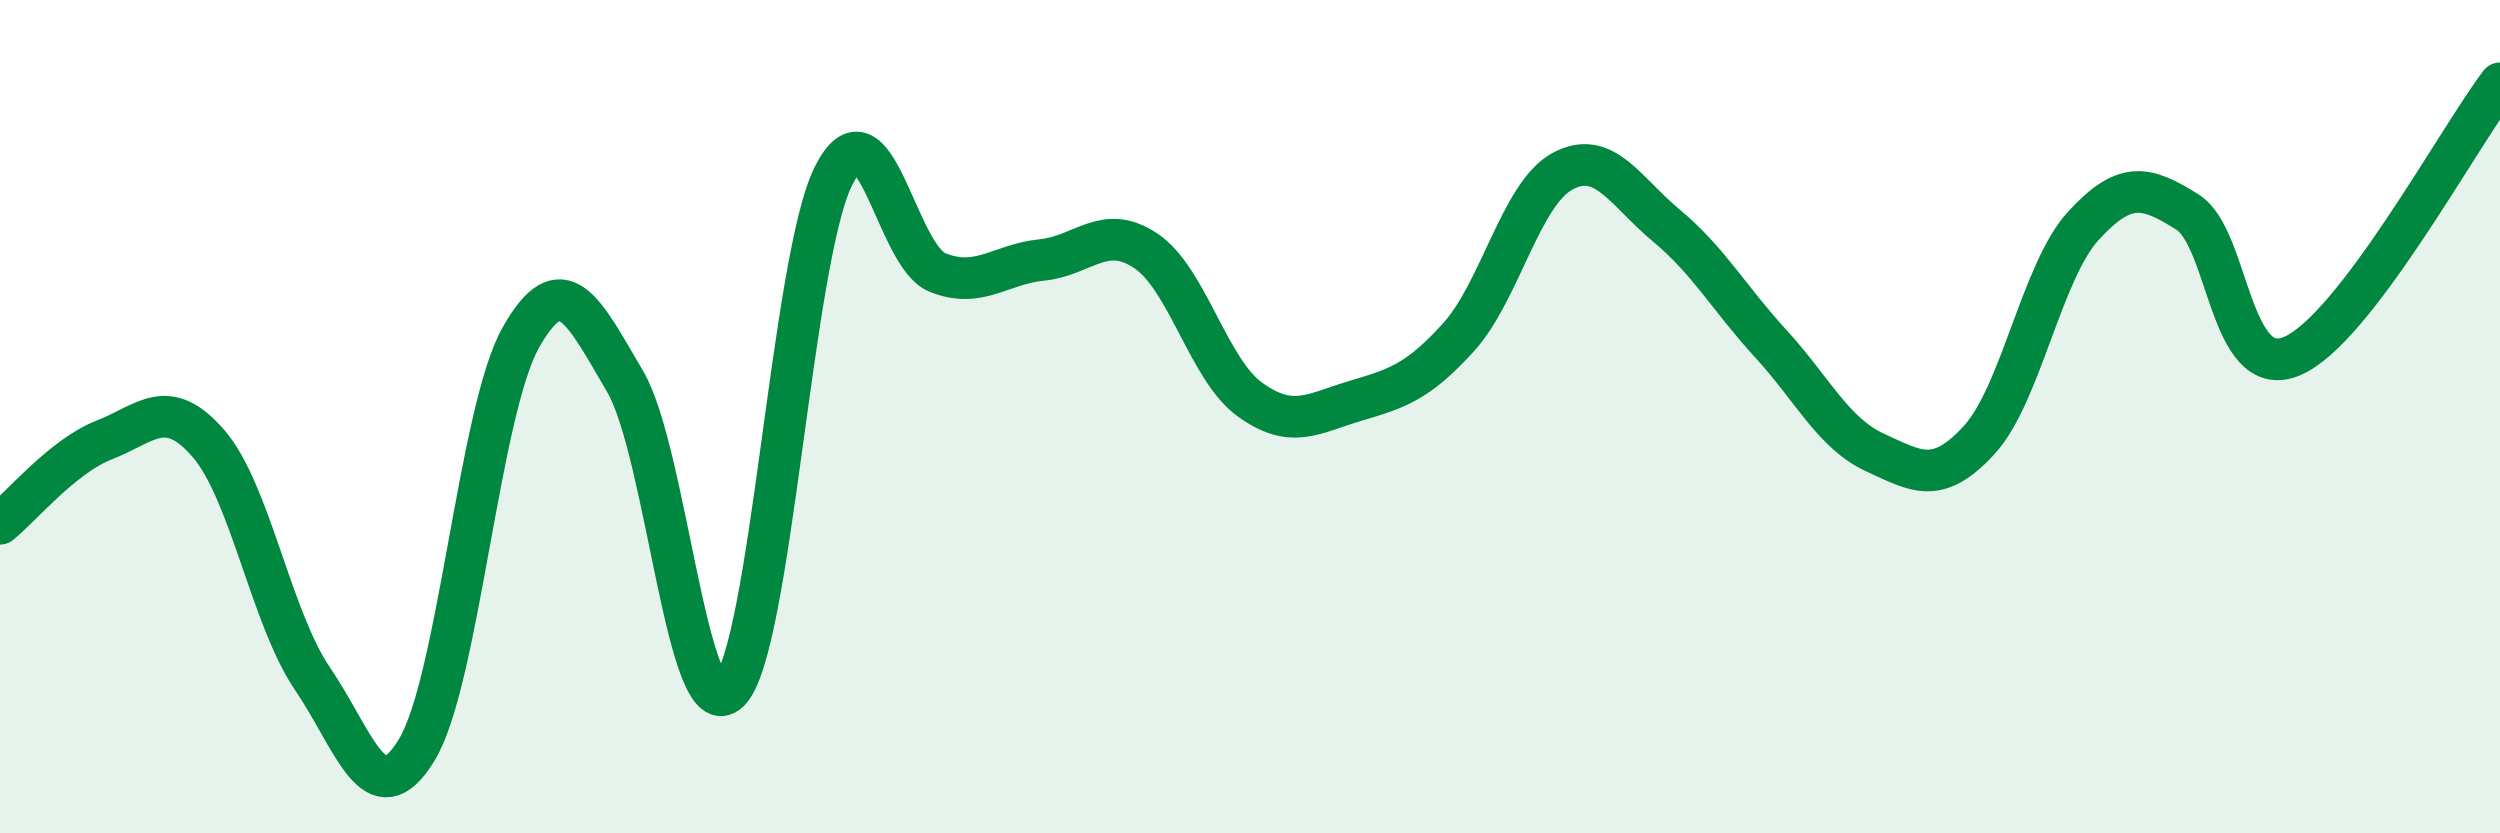 
    <svg width="60" height="20" viewBox="0 0 60 20" xmlns="http://www.w3.org/2000/svg">
      <path
        d="M 0,12.57 C 0.5,12.17 1.5,10.95 2.5,10.56 C 3.5,10.17 4,9.49 5,10.64 C 6,11.79 6.5,14.82 7.5,16.29 C 8.5,17.76 9,19.64 10,18 C 11,16.36 11.5,9.87 12.5,8.1 C 13.5,6.33 14,7.45 15,9.15 C 16,10.85 16.5,17.57 17.5,16.59 C 18.5,15.61 19,6.24 20,4.23 C 21,2.22 21.5,6.14 22.5,6.54 C 23.5,6.94 24,6.34 25,6.24 C 26,6.14 26.5,5.35 27.5,6.02 C 28.5,6.69 29,8.87 30,9.59 C 31,10.31 31.5,9.93 32.5,9.63 C 33.5,9.33 34,9.2 35,8.1 C 36,7 36.5,4.65 37.5,4.11 C 38.5,3.57 39,4.59 40,5.42 C 41,6.25 41.5,7.16 42.5,8.25 C 43.5,9.34 44,10.4 45,10.86 C 46,11.32 46.5,11.65 47.5,10.56 C 48.5,9.47 49,6.51 50,5.42 C 51,4.33 51.5,4.46 52.5,5.09 C 53.5,5.72 53.5,9.17 55,8.55 C 56.5,7.93 59,3.31 60,2L60 20L0 20Z"
        fill="#008740"
        opacity="0.1"
        stroke-linecap="round"
        stroke-linejoin="round"
      />
      <path
        d="M 0,12.57 C 0.5,12.17 1.5,10.95 2.5,10.56 C 3.5,10.17 4,9.49 5,10.64 C 6,11.79 6.5,14.82 7.5,16.29 C 8.5,17.76 9,19.64 10,18 C 11,16.36 11.5,9.87 12.5,8.1 C 13.5,6.33 14,7.45 15,9.15 C 16,10.85 16.5,17.57 17.5,16.59 C 18.5,15.61 19,6.24 20,4.23 C 21,2.22 21.5,6.14 22.5,6.54 C 23.5,6.94 24,6.34 25,6.24 C 26,6.14 26.5,5.35 27.5,6.02 C 28.5,6.69 29,8.87 30,9.59 C 31,10.31 31.5,9.93 32.5,9.63 C 33.5,9.33 34,9.2 35,8.1 C 36,7 36.5,4.65 37.5,4.11 C 38.5,3.57 39,4.59 40,5.42 C 41,6.25 41.5,7.16 42.5,8.25 C 43.5,9.34 44,10.4 45,10.86 C 46,11.32 46.5,11.65 47.5,10.56 C 48.5,9.47 49,6.51 50,5.42 C 51,4.33 51.5,4.46 52.5,5.09 C 53.5,5.72 53.5,9.17 55,8.55 C 56.5,7.93 59,3.31 60,2"
        stroke="#008740"
        stroke-width="1"
        fill="none"
        stroke-linecap="round"
        stroke-linejoin="round"
      />
    </svg>
  